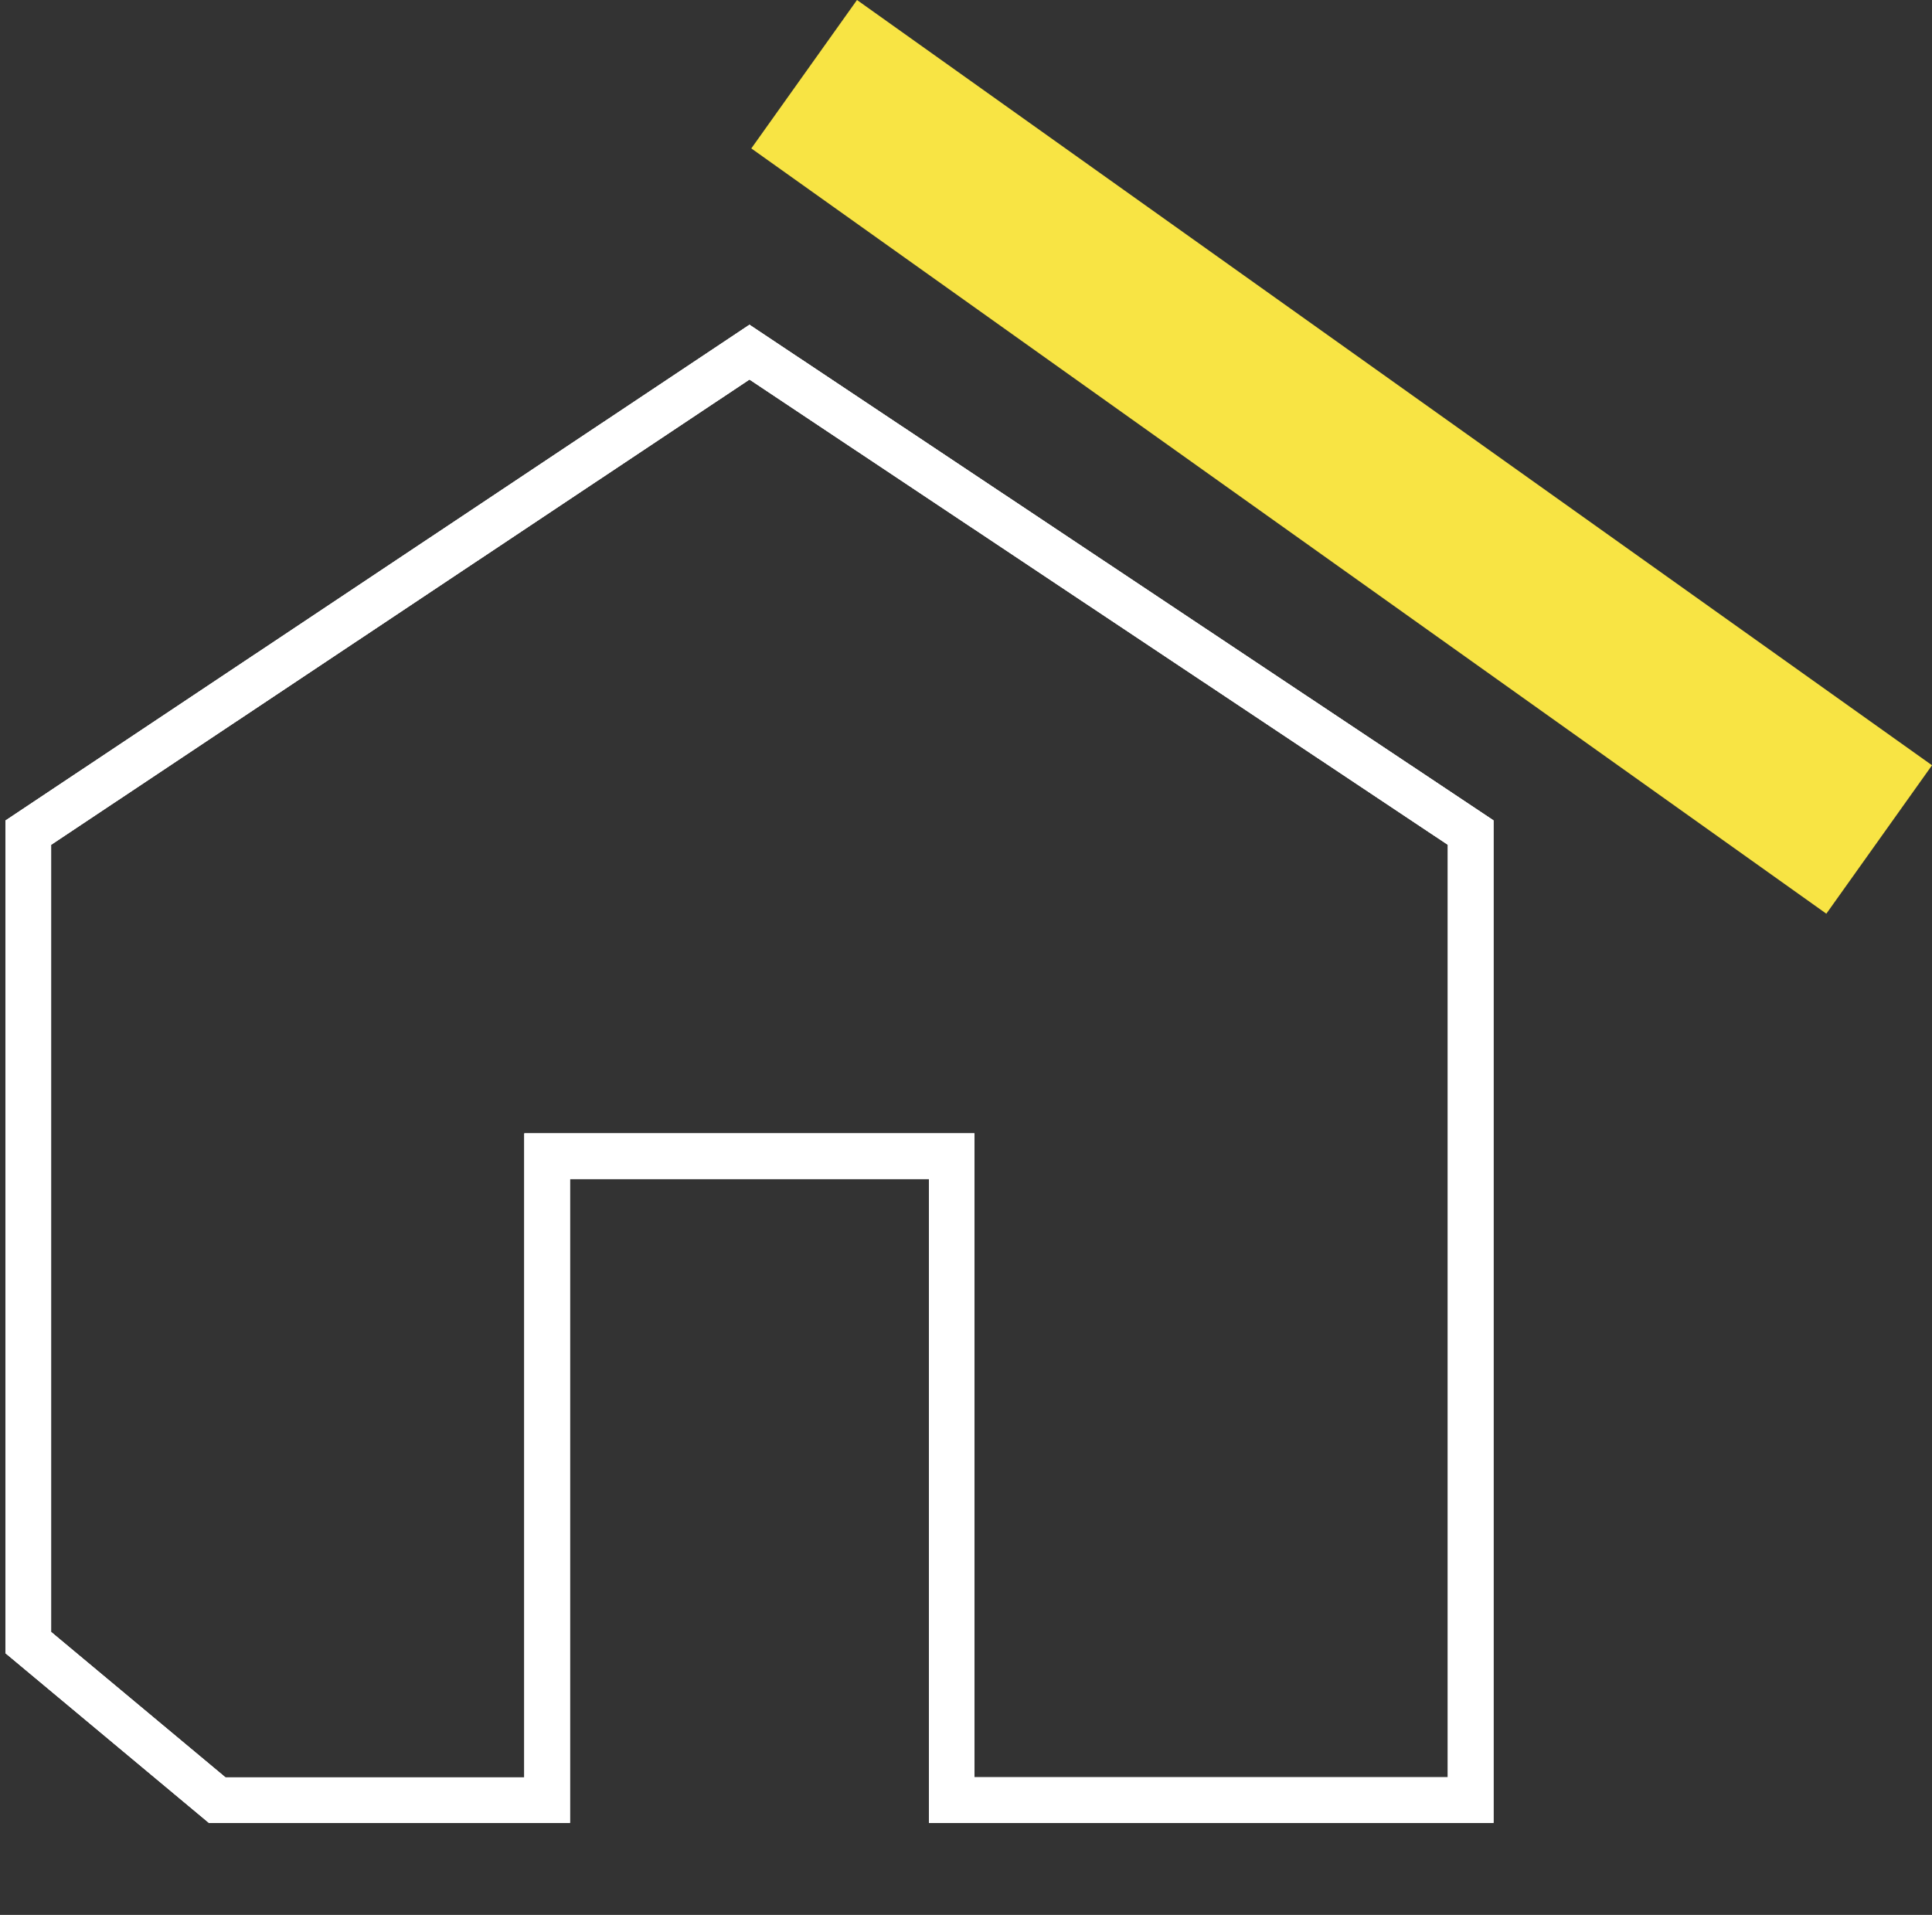 <svg xmlns="http://www.w3.org/2000/svg" xmlns:xlink="http://www.w3.org/1999/xlink" width="106.033" height="105.094" viewBox="0 0 106.033 105.094">
  <rect x="0" y="0" width="106.033" height="105.094" fill="#333333" stroke="none"/>
  <defs>
    <clipPath id="clip-path">
      <rect id="Rechteck_792" data-name="Rechteck 792" width="82.267" height="87.634" fill="none" stroke="#fff" stroke-width="2.5"/>
    </clipPath>
  </defs>
  <g id="Gruppe_15620" data-name="Gruppe 15620" transform="translate(-1170.824 -2191.212)">
    <g id="Gruppe_15439" data-name="Gruppe 15439" transform="translate(1170.824 2208.672)">
      <g id="Gruppe_15104" data-name="Gruppe 15104" transform="translate(0 0)">
        <g id="Gruppe_15103" data-name="Gruppe 15103" clip-path="url(#clip-path)">
          <path id="Pfad_1403" data-name="Pfad 1403" d="M39.955-1.051l40.831,27.2V81.168H49.808V45.828H30.1v35.34H10.287L-.875,71.857v-45.7ZM78.286,27.49,39.955,1.953,1.625,27.49v43.2l9.568,7.982H27.6V43.328h24.7v35.34H78.286Z" transform="translate(1.178 1.415)" fill="#fff"/>
        </g>
      </g>
      <g id="Gruppe_15223" data-name="Gruppe 15223">
        <g id="Gruppe_15103-2" data-name="Gruppe 15103" clip-path="url(#clip-path)">
          <path id="Pfad_1403-2" data-name="Pfad 1403" d="M39.955-1.051l40.831,27.2V81.168H49.808V45.828H30.1v35.34H10.287L-.875,71.857v-45.7ZM78.286,27.49,39.955,1.953,1.625,27.49v43.2l9.568,7.982H27.6V43.328h24.7v35.34H78.286Z" transform="translate(1.178 1.415)" fill="#fff"/>
        </g>
      </g>
      <g id="Gruppe_15224" data-name="Gruppe 15224">
        <g id="Gruppe_15103-3" data-name="Gruppe 15103" clip-path="url(#clip-path)">
          <path id="Pfad_1403-3" data-name="Pfad 1403" d="M39.955-1.051l40.831,27.2V81.168H49.808V45.828H30.1v35.34H10.287L-.875,71.857v-45.7ZM78.286,27.49,39.955,1.953,1.625,27.49v43.2l9.568,7.982H27.6V43.328h24.7v35.34H78.286Z" transform="translate(1.178 1.415)" fill="#fff"/>
        </g>
      </g>
    </g>
    <path id="Linie_506" data-name="Linie 506" d="M56.1,46.073l-59-42L2.9-4.073l59,42Z" transform="translate(1214.958 2195.285)" fill="#f8e444"/>
  </g>
</svg>
